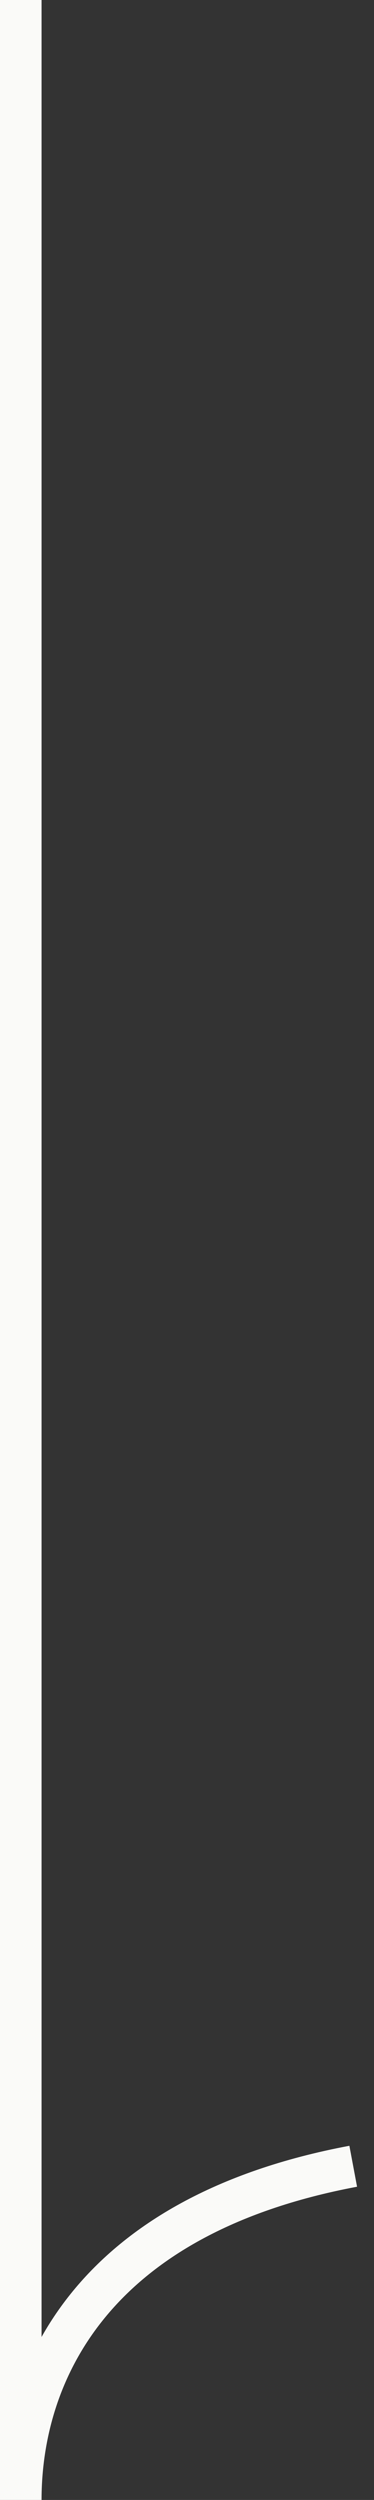 <svg fill="none" height="120" viewBox="0 0 18 120" width="18" xmlns="http://www.w3.org/2000/svg"><rect x="0" y="0" width="18" height="120" fill="#333333" stroke="none"/><path d="m1 0v120c0-6.039 3.41-13.654 16-16.018" stroke="#fafaf8" stroke-width="2"/></svg>